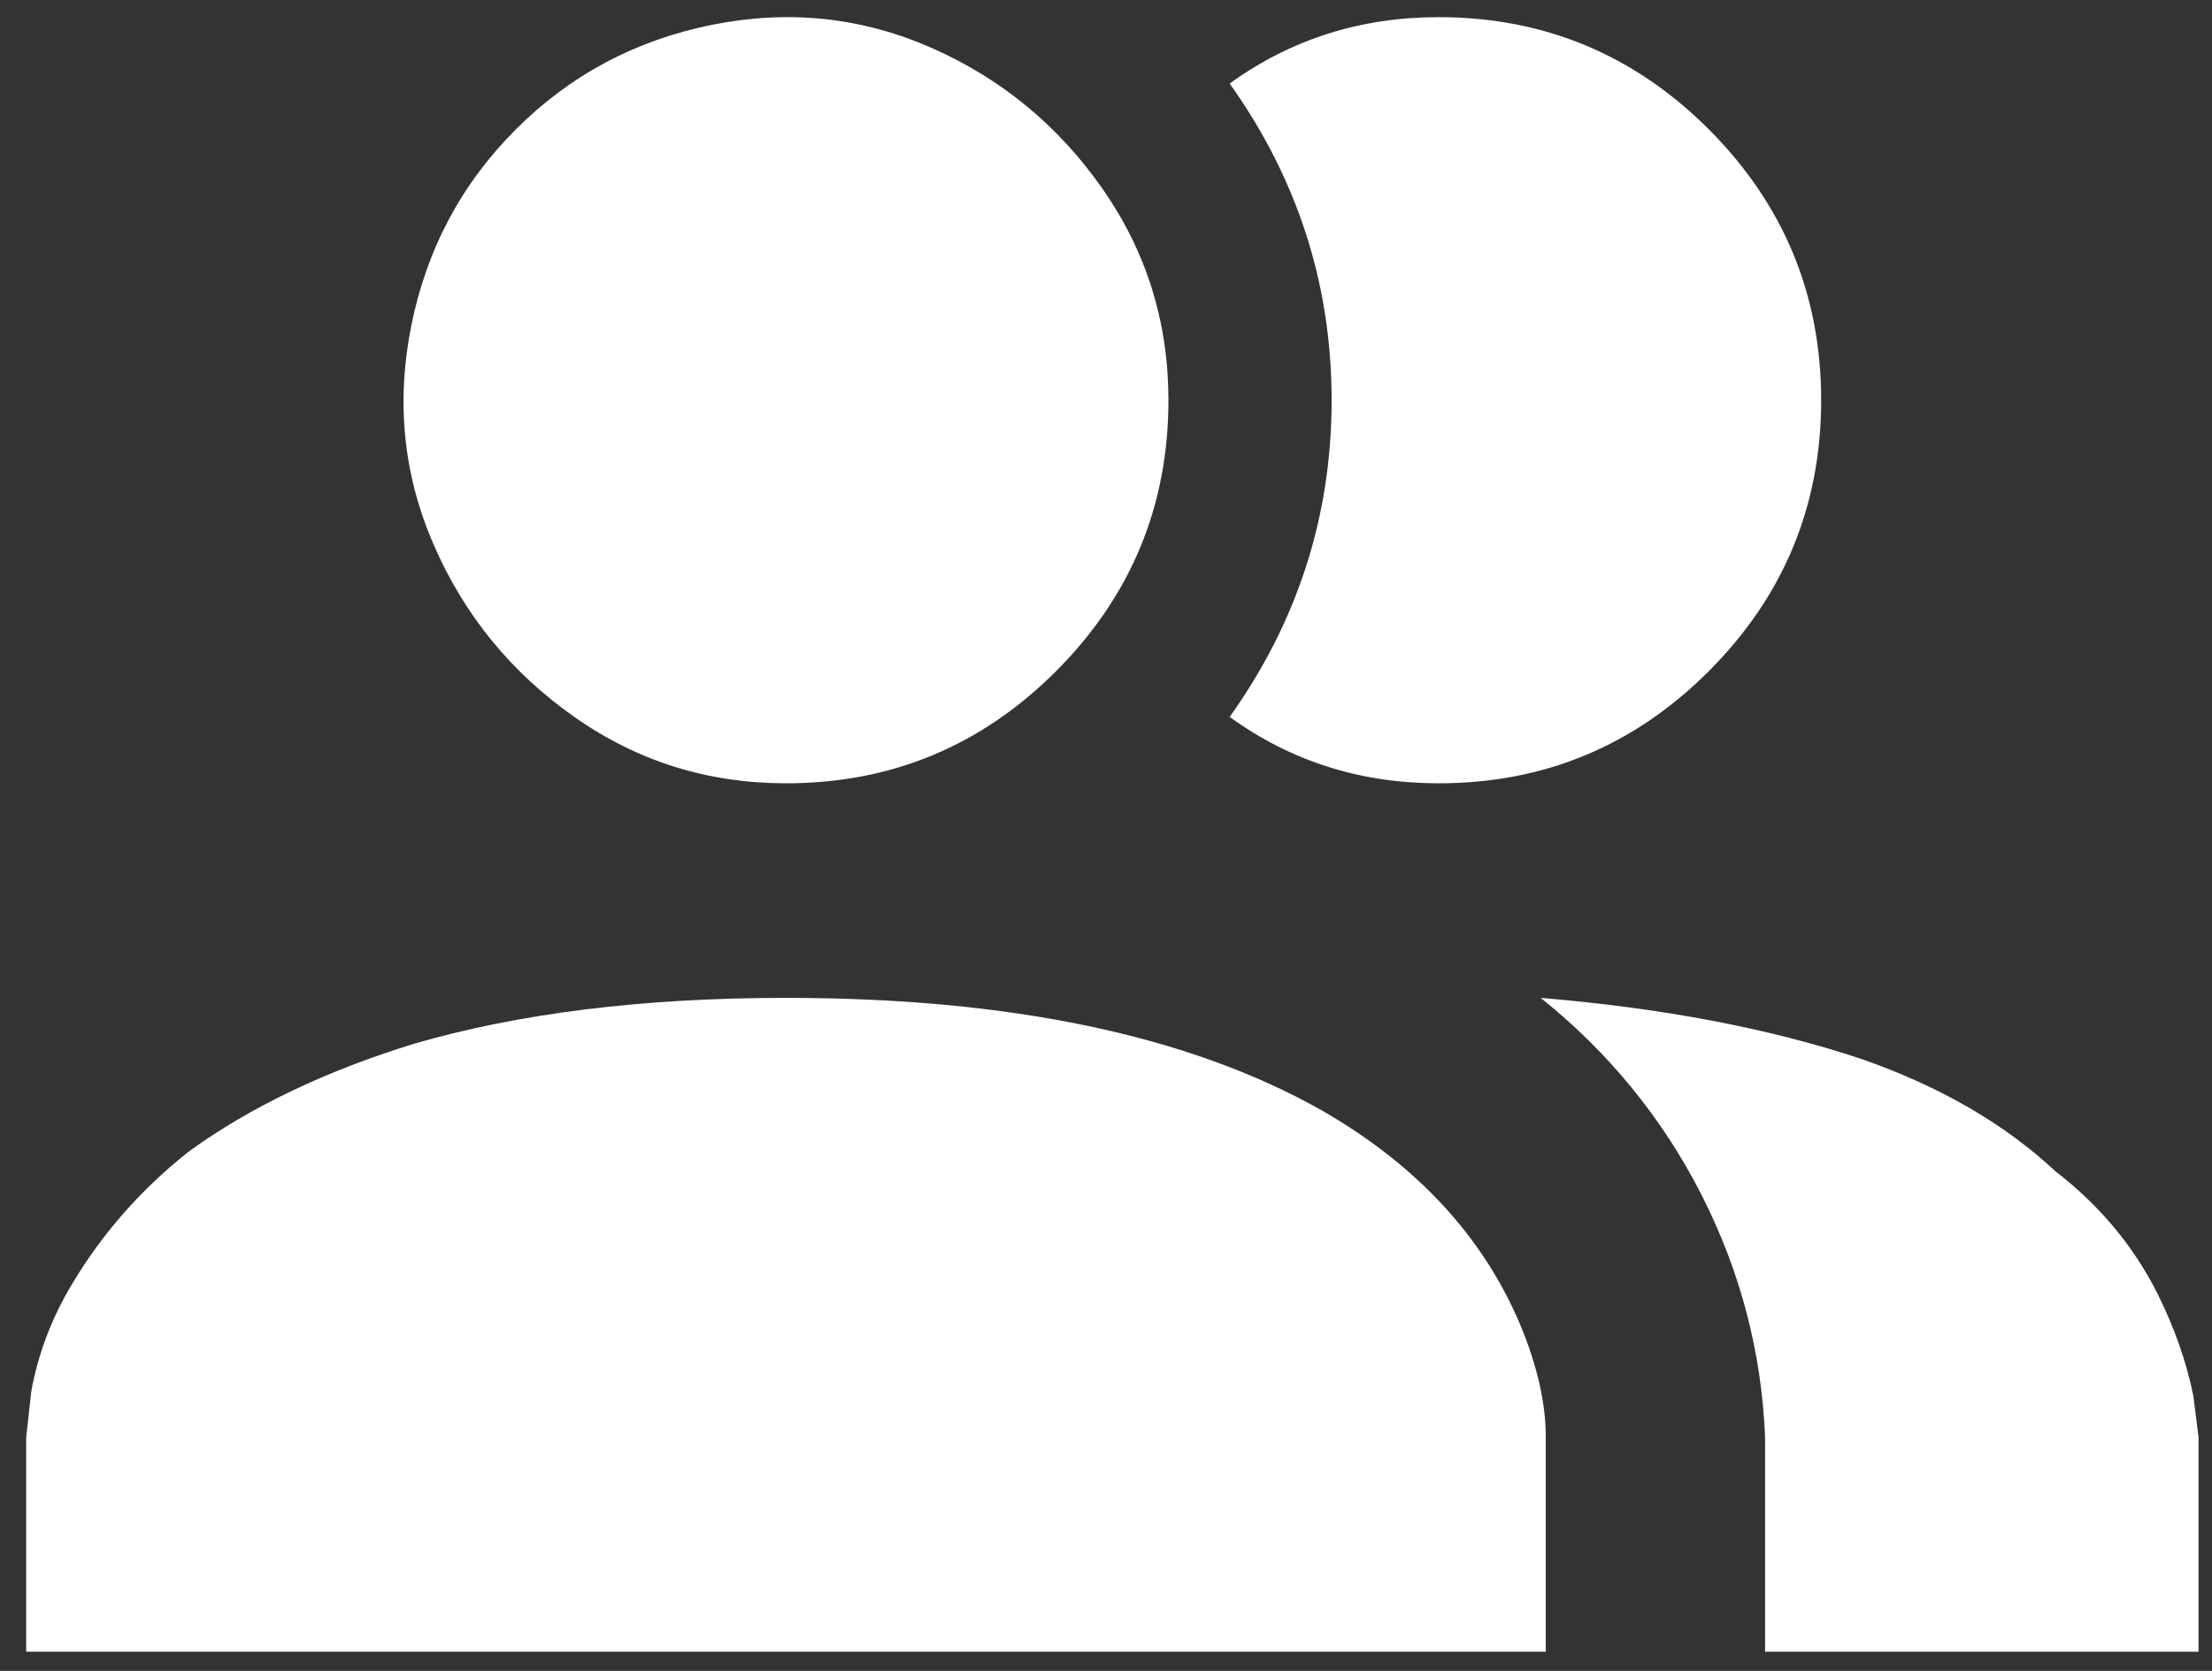 <svg width="45" height="34" viewBox="0 0 45 34" fill="none" xmlns="http://www.w3.org/2000/svg">
<rect x="0" y="0" width="45" height="34" fill="#333333" stroke="none"/>
<g clip-path="url(#clip0_1_2)">
<path fill-rule="evenodd" clip-rule="evenodd" d="M31.447 29.244C31.447 28.552 31.273 27.789 30.928 26.958C30.167 25.156 28.818 23.701 26.883 22.591C24.186 21.068 20.555 20.305 15.99 20.305C13.085 20.305 10.559 20.617 8.417 21.24C6.618 21.796 5.098 22.523 3.852 23.423C2.883 24.187 2.089 25.086 1.467 26.126C1.051 26.819 0.775 27.547 0.637 28.309L0.533 29.244V33.61H31.447V29.244ZM21.488 13.653C19.966 15.178 18.133 15.939 15.99 15.939C14.399 15.939 12.964 15.49 11.684 14.588C10.405 13.689 9.454 12.527 8.832 11.106C8.209 9.687 8.054 8.196 8.365 6.637C8.676 5.078 9.384 3.744 10.492 2.635C11.598 1.528 12.93 0.817 14.486 0.505C16.042 0.193 17.529 0.349 18.947 0.972C20.364 1.596 21.523 2.549 22.422 3.831C23.32 5.113 23.77 6.551 23.77 8.144C23.77 10.293 23.008 12.13 21.488 13.653ZM37.879 21.552C39.469 22.108 40.784 22.869 41.821 23.839C42.719 24.532 43.411 25.364 43.896 26.334C44.241 27.027 44.483 27.72 44.622 28.412L44.726 29.244V33.61H35.908V29.244C35.838 27.513 35.405 25.866 34.612 24.307C33.816 22.747 32.726 21.414 31.344 20.305C33.833 20.513 36.012 20.928 37.879 21.552ZM34.767 2.635C36.287 4.161 37.049 5.997 37.049 8.144C37.049 10.293 36.287 12.13 34.767 13.653C33.245 15.178 31.412 15.939 29.268 15.939C27.677 15.939 26.26 15.49 25.016 14.588C26.398 12.649 27.09 10.501 27.09 8.144C27.09 5.79 26.398 3.641 25.016 1.7C26.26 0.8 27.677 0.349 29.268 0.349C31.412 0.349 33.245 1.112 34.767 2.635Z" fill="white"/>
</g>
<defs>
<clipPath id="clip0_1_2">
<rect width="45" height="34" fill="white"/>
</clipPath>
</defs>
</svg>
